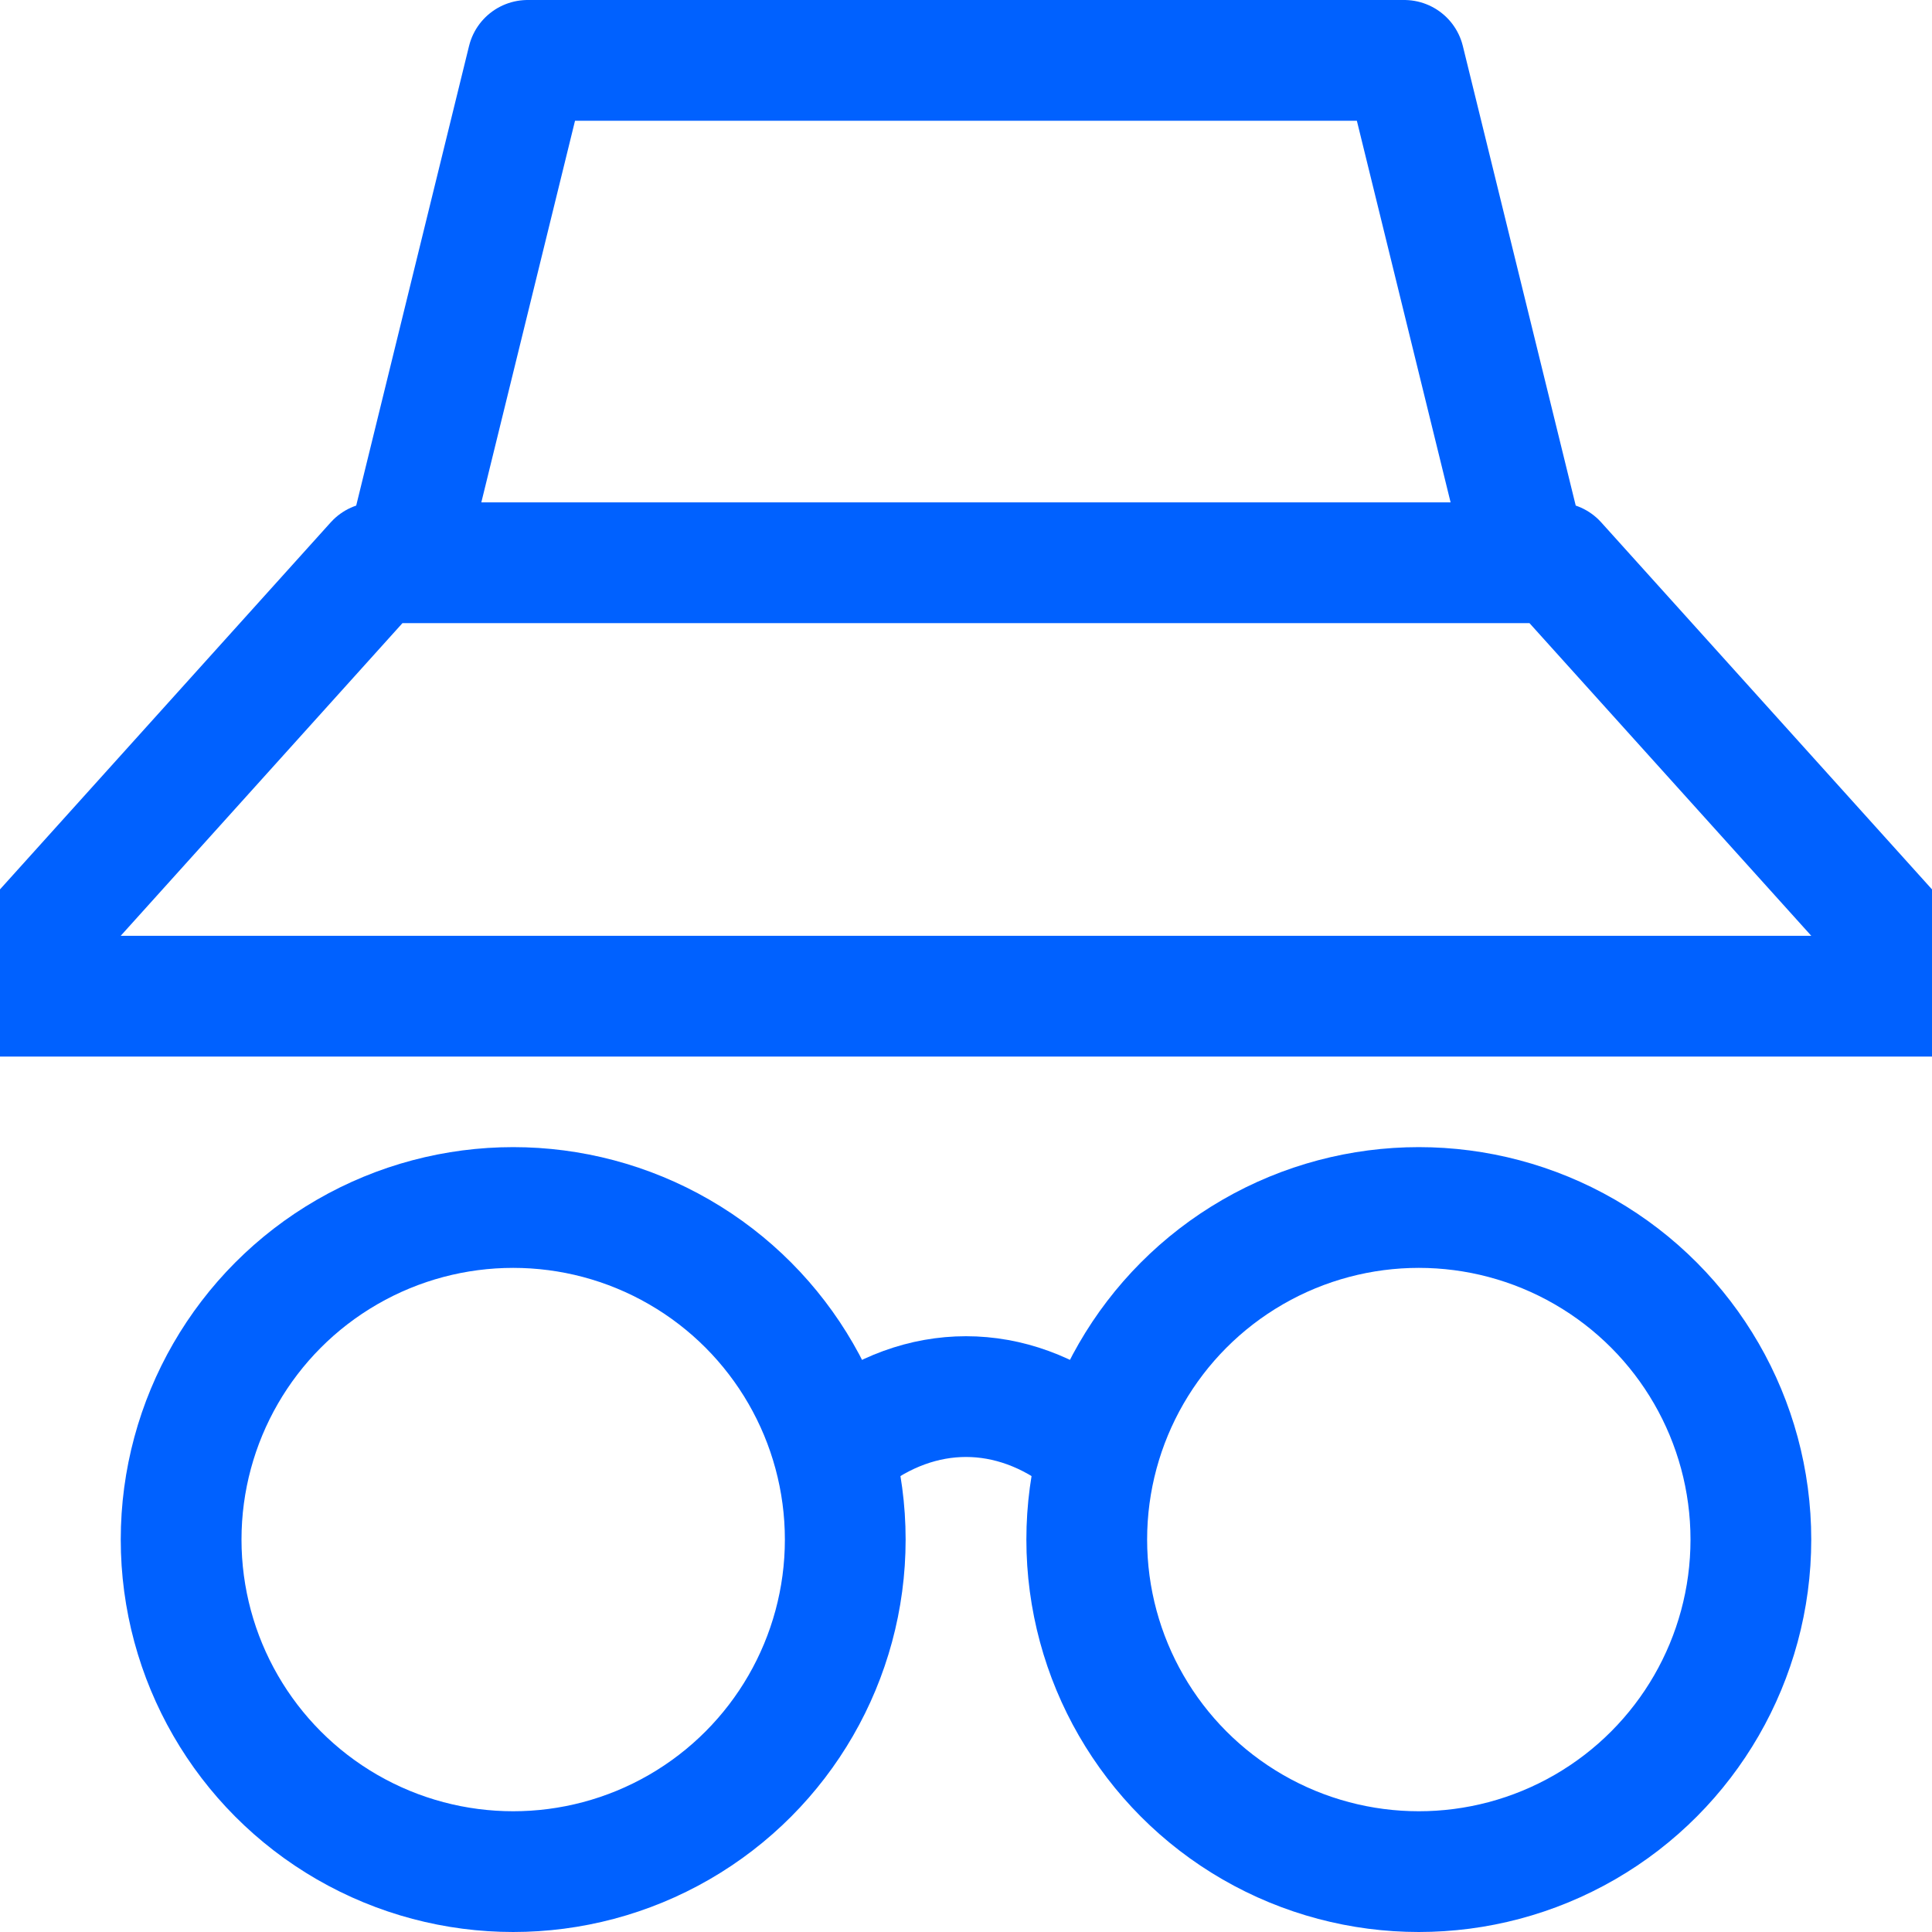 <svg width="32" height="32" xmlns="http://www.w3.org/2000/svg">
    <g transform="translate(2 1)" stroke="#0061FF" stroke-width="2" fill="none" fill-rule="evenodd" stroke-linecap="round" stroke-linejoin="round">
        <path d="m23.778 8.321 6.47 7.179H-2.248l6.469-7.179h19.556zM4.793 7.93 6.74 0h14.518l1.952 7.947"/>
        <circle cx="21.5" cy="24.5" r="5.5"/>
        <circle cx="6.5" cy="24.5" r="5.5"/>
        <path d="M16 22.867c-1.24-.98-2.76-.98-4 0"/>
    </g>
</svg>
